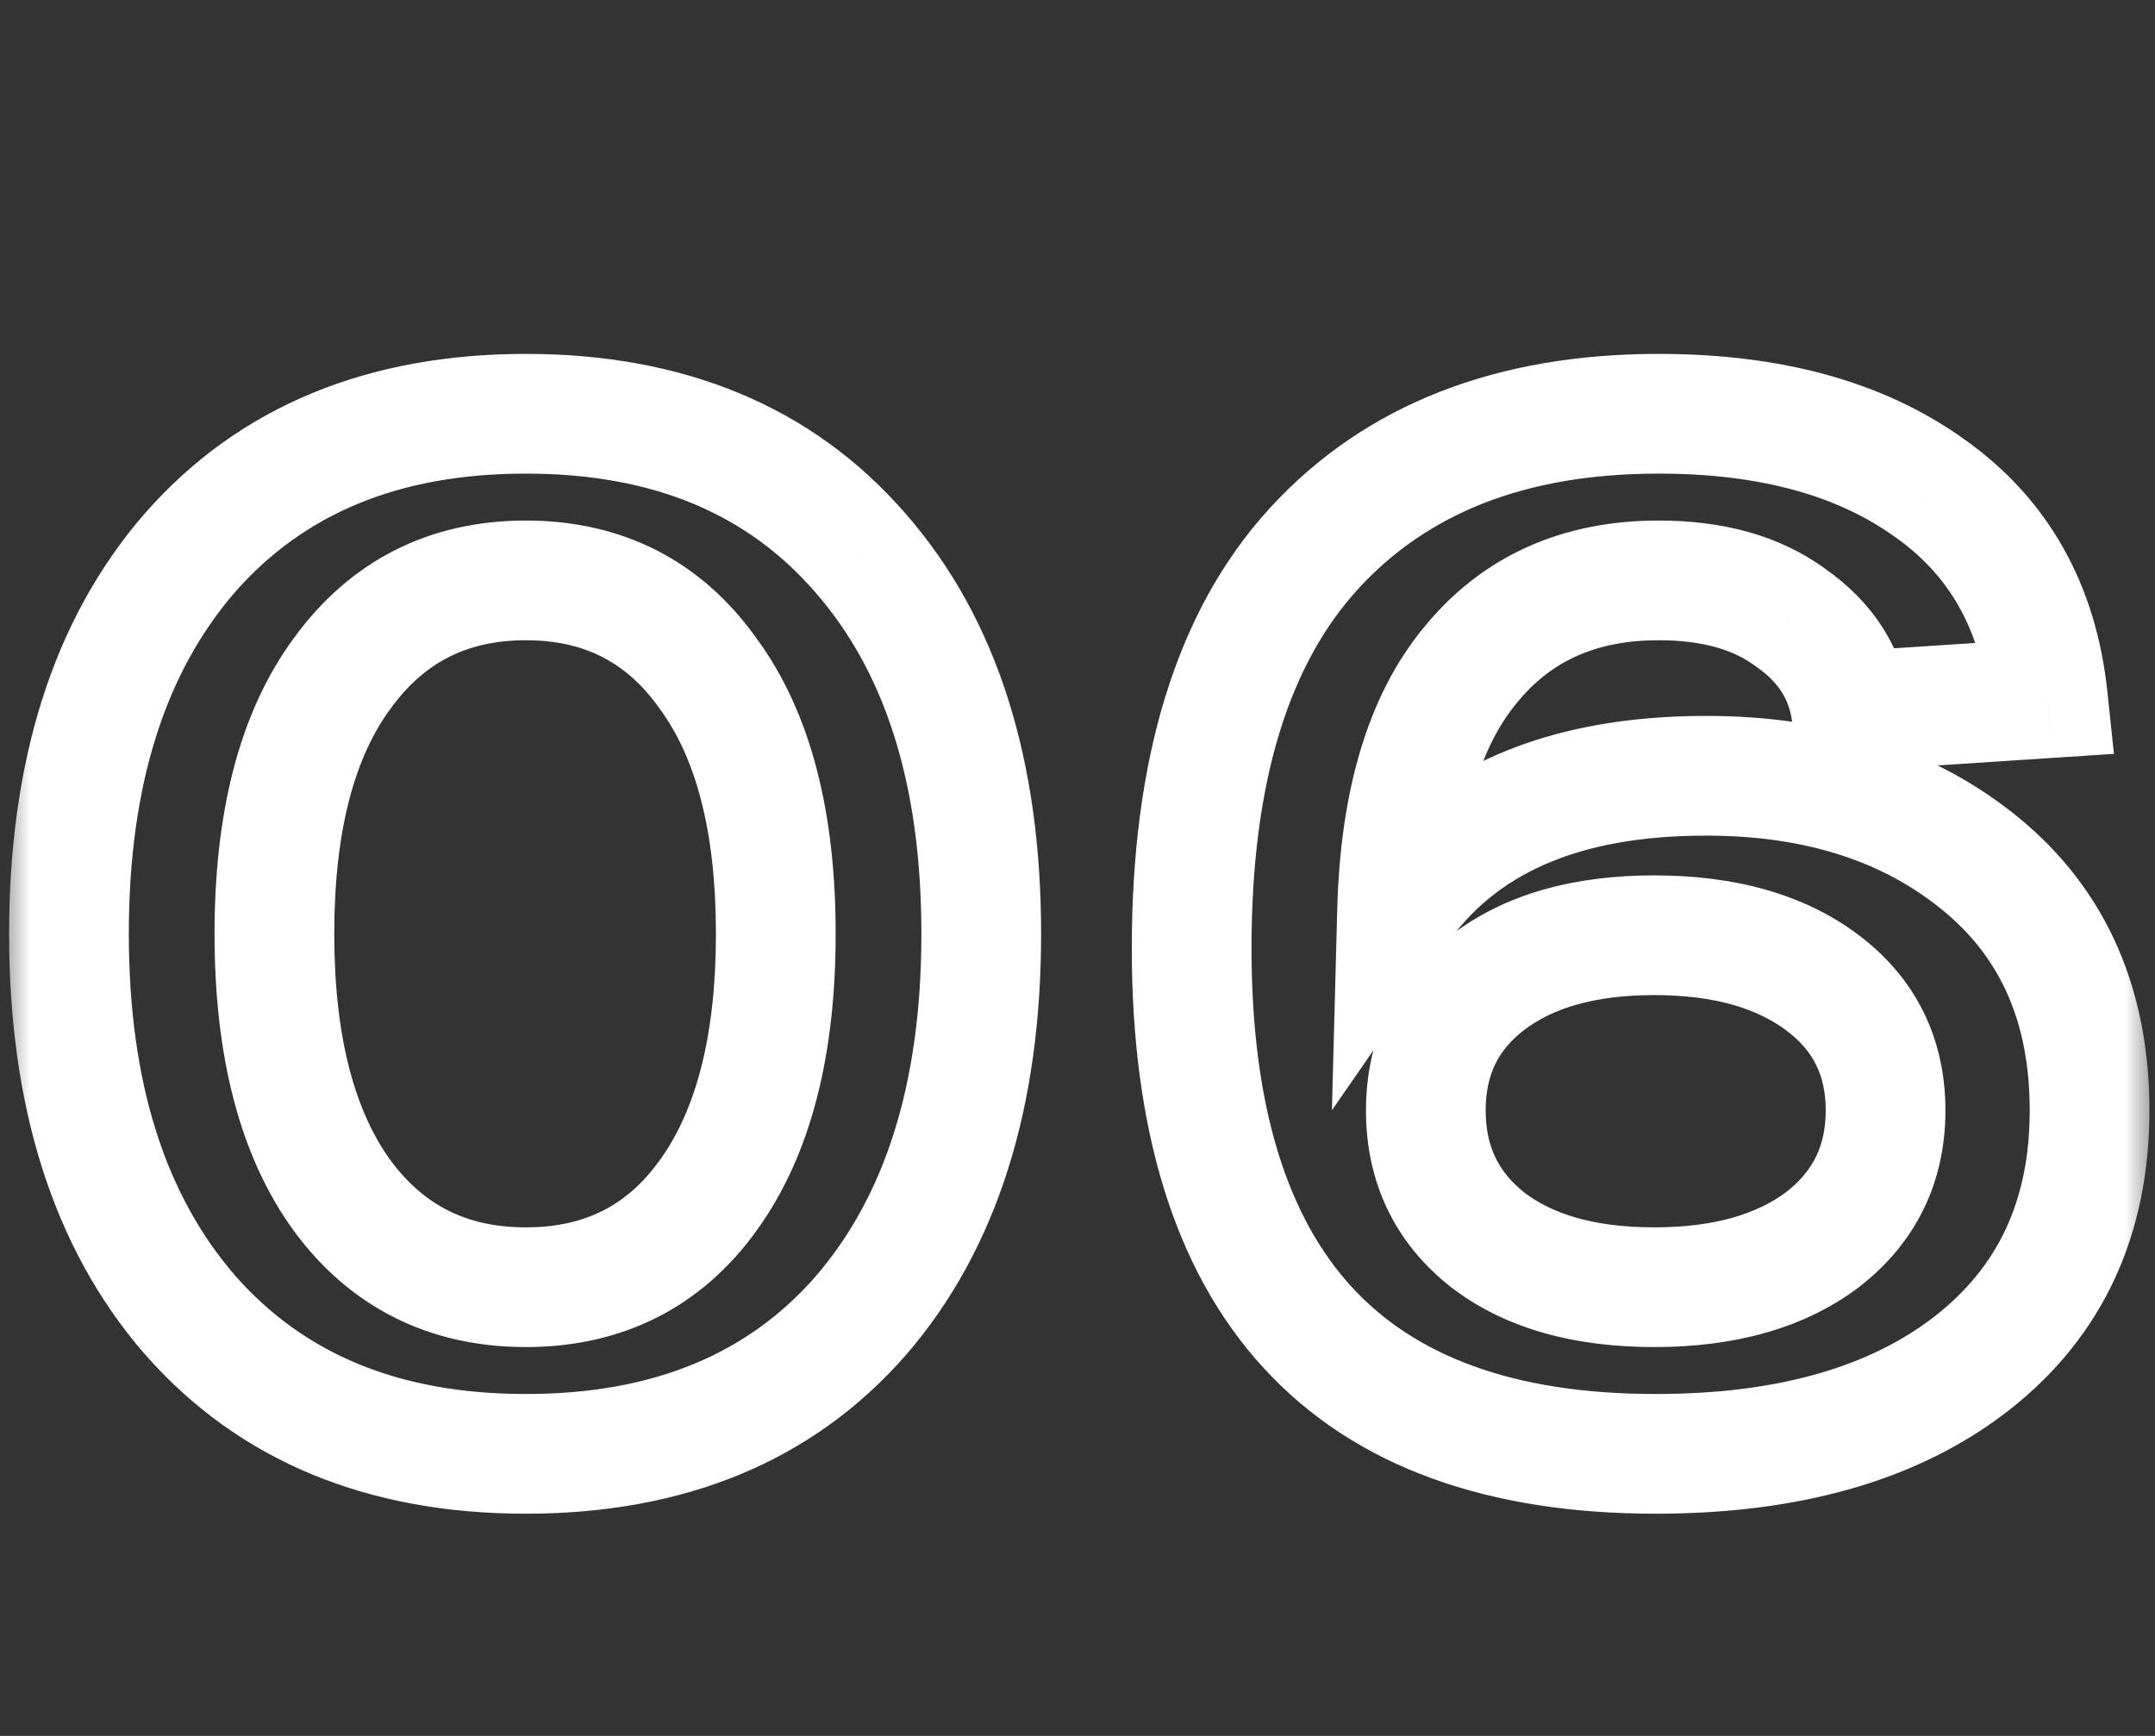 <?xml version="1.0" encoding="UTF-8"?> <svg xmlns="http://www.w3.org/2000/svg" width="36" height="29" viewBox="0 0 36 29" fill="none"><rect x="0" y="0" width="36" height="29" fill="#333333" stroke="none"/><mask id="path-1-outside-1_631_11" maskUnits="userSpaceOnUse" x="0" y="5" width="36" height="21" fill="black"><rect fill="white" y="5" width="36" height="21"></rect><path d="M3.168 21.96C1.824 20.408 1.152 18.288 1.152 15.6C1.152 12.912 1.824 10.792 3.168 9.24C4.528 7.688 6.4 6.912 8.784 6.912C11.168 6.912 13.032 7.688 14.376 9.24C15.72 10.776 16.392 12.896 16.392 15.6C16.392 18.304 15.72 20.432 14.376 21.984C13.032 23.52 11.168 24.288 8.784 24.288C6.4 24.288 4.528 23.512 3.168 21.96ZM5.712 11.256C4.96 12.28 4.584 13.728 4.584 15.6C4.584 17.472 4.96 18.928 5.712 19.968C6.464 20.992 7.488 21.504 8.784 21.504C10.08 21.504 11.096 20.992 11.832 19.968C12.584 18.928 12.96 17.472 12.96 15.6C12.96 13.728 12.584 12.28 11.832 11.256C11.096 10.216 10.08 9.696 8.784 9.696C7.488 9.696 6.464 10.216 5.712 11.256ZM28.499 12.96C30.371 12.96 31.907 13.456 33.107 14.448C34.307 15.44 34.907 16.808 34.907 18.552C34.907 20.344 34.251 21.752 32.939 22.776C31.643 23.784 29.883 24.288 27.659 24.288C22.491 24.288 19.907 21.472 19.907 15.84C19.907 12.88 20.587 10.656 21.947 9.168C23.323 7.664 25.243 6.912 27.707 6.912C29.579 6.912 31.091 7.328 32.243 8.16C33.395 8.976 34.051 10.144 34.211 11.664L30.923 11.88C30.827 11.24 30.491 10.72 29.915 10.32C29.355 9.904 28.619 9.696 27.707 9.696C26.379 9.696 25.331 10.168 24.563 11.112C23.795 12.04 23.387 13.408 23.339 15.216C24.379 13.712 26.099 12.96 28.499 12.96ZM24.851 20.712C25.539 21.24 26.467 21.504 27.635 21.504C28.803 21.504 29.739 21.24 30.443 20.712C31.147 20.168 31.499 19.448 31.499 18.552C31.499 17.656 31.147 16.944 30.443 16.416C29.739 15.888 28.803 15.624 27.635 15.624C26.467 15.624 25.539 15.888 24.851 16.416C24.163 16.944 23.819 17.656 23.819 18.552C23.819 19.448 24.163 20.168 24.851 20.712Z"></path></mask><path d="M3.168 21.96L2.412 22.615L2.416 22.619L3.168 21.96ZM3.168 9.24L2.416 8.581L2.412 8.585L3.168 9.24ZM14.376 9.24L13.62 9.895L13.623 9.899L14.376 9.24ZM14.376 21.984L15.129 22.642L15.132 22.639L14.376 21.984ZM5.712 11.256L6.518 11.848L6.522 11.842L5.712 11.256ZM5.712 19.968L4.902 20.554L4.906 20.56L5.712 19.968ZM11.832 19.968L11.022 19.382L11.02 19.384L11.832 19.968ZM11.832 11.256L11.016 11.834L11.021 11.841L11.026 11.848L11.832 11.256ZM3.924 21.305C2.781 19.985 2.152 18.123 2.152 15.6H0.152C0.152 18.453 0.867 20.831 2.412 22.615L3.924 21.305ZM2.152 15.6C2.152 13.077 2.781 11.215 3.924 9.895L2.412 8.585C0.867 10.369 0.152 12.747 0.152 15.6H2.152ZM3.92 9.899C5.06 8.598 6.639 7.912 8.784 7.912V5.912C6.161 5.912 3.996 6.778 2.416 8.581L3.92 9.899ZM8.784 7.912C10.93 7.912 12.498 8.598 13.62 9.895L15.132 8.585C13.566 6.778 11.406 5.912 8.784 5.912V7.912ZM13.623 9.899C14.762 11.2 15.392 13.058 15.392 15.6H17.392C17.392 12.734 16.678 10.352 15.129 8.582L13.623 9.899ZM15.392 15.6C15.392 18.141 14.762 20.01 13.62 21.329L15.132 22.639C16.678 20.854 17.392 18.467 17.392 15.6H15.392ZM13.623 21.326C12.502 22.607 10.933 23.288 8.784 23.288V25.288C11.403 25.288 13.562 24.433 15.129 22.642L13.623 21.326ZM8.784 23.288C6.639 23.288 5.06 22.602 3.92 21.301L2.416 22.619C3.996 24.422 6.161 25.288 8.784 25.288V23.288ZM4.906 10.664C3.981 11.924 3.584 13.611 3.584 15.6H5.584C5.584 13.845 5.939 12.636 6.518 11.848L4.906 10.664ZM3.584 15.6C3.584 17.59 3.981 19.281 4.902 20.554L6.522 19.382C5.939 18.575 5.584 17.354 5.584 15.6H3.584ZM4.906 20.56C5.851 21.846 7.177 22.504 8.784 22.504V20.504C7.799 20.504 7.077 20.137 6.518 19.376L4.906 20.56ZM8.784 22.504C10.391 22.504 11.714 21.846 12.644 20.552L11.02 19.384C10.478 20.139 9.769 20.504 8.784 20.504V22.504ZM12.642 20.554C13.562 19.281 13.96 17.59 13.96 15.6H11.96C11.96 17.354 11.605 18.575 11.022 19.382L12.642 20.554ZM13.96 15.6C13.96 13.611 13.563 11.924 12.638 10.664L11.026 11.848C11.605 12.636 11.96 13.845 11.96 15.6H13.96ZM12.648 10.678C11.721 9.368 10.398 8.696 8.784 8.696V10.696C9.762 10.696 10.471 11.064 11.016 11.834L12.648 10.678ZM8.784 8.696C7.171 8.696 5.844 9.367 4.902 10.67L6.522 11.842C7.084 11.065 7.805 10.696 8.784 10.696V8.696ZM33.107 14.448L33.744 13.677L33.744 13.677L33.107 14.448ZM32.939 22.776L33.553 23.565L33.554 23.564L32.939 22.776ZM21.947 9.168L21.209 8.493L21.209 8.493L21.947 9.168ZM32.243 8.16L31.657 8.971L31.665 8.976L32.243 8.16ZM34.211 11.664L34.276 12.662L35.314 12.594L35.205 11.559L34.211 11.664ZM30.923 11.88L29.934 12.028L30.07 12.938L30.988 12.878L30.923 11.88ZM29.915 10.32L29.318 11.123L29.331 11.132L29.344 11.141L29.915 10.32ZM24.563 11.112L25.333 11.75L25.338 11.743L24.563 11.112ZM23.339 15.216L22.339 15.19L22.25 18.549L24.161 15.785L23.339 15.216ZM24.851 20.712L24.23 21.496L24.236 21.501L24.242 21.505L24.851 20.712ZM30.443 20.712L31.043 21.512L31.048 21.508L31.054 21.503L30.443 20.712ZM24.851 16.416L24.242 15.623L24.242 15.623L24.851 16.416ZM28.499 13.96C30.187 13.96 31.483 14.403 32.469 15.219L33.744 13.677C32.33 12.509 30.554 11.96 28.499 11.96V13.96ZM32.469 15.219C33.41 15.996 33.907 17.066 33.907 18.552H35.907C35.907 16.55 35.203 14.884 33.744 13.677L32.469 15.219ZM33.907 18.552C33.907 20.063 33.372 21.169 32.323 21.988L33.554 23.564C35.13 22.335 35.907 20.625 35.907 18.552H33.907ZM32.325 21.987C31.257 22.817 29.738 23.288 27.659 23.288V25.288C30.027 25.288 32.028 24.751 33.553 23.565L32.325 21.987ZM27.659 23.288C25.252 23.288 23.624 22.636 22.581 21.5C21.524 20.347 20.907 18.522 20.907 15.84H18.907C18.907 18.79 19.582 21.189 21.108 22.852C22.649 24.532 24.897 25.288 27.659 25.288V23.288ZM20.907 15.84C20.907 13.015 21.557 11.076 22.685 9.843L21.209 8.493C19.616 10.236 18.907 12.745 18.907 15.84H20.907ZM22.684 9.843C23.832 8.589 25.46 7.912 27.707 7.912V5.912C25.026 5.912 22.813 6.739 21.209 8.493L22.684 9.843ZM27.707 7.912C29.435 7.912 30.722 8.296 31.657 8.971L32.828 7.349C31.459 6.36 29.723 5.912 27.707 5.912V7.912ZM31.665 8.976C32.561 9.611 33.084 10.508 33.216 11.769L35.205 11.559C35.018 9.78 34.228 8.341 32.821 7.344L31.665 8.976ZM34.145 10.666L30.857 10.882L30.988 12.878L34.276 12.662L34.145 10.666ZM31.912 11.732C31.771 10.795 31.266 10.041 30.485 9.499L29.344 11.141C29.715 11.399 29.882 11.685 29.934 12.028L31.912 11.732ZM30.511 9.517C29.732 8.939 28.768 8.696 27.707 8.696V10.696C28.47 10.696 28.977 10.869 29.318 11.123L30.511 9.517ZM27.707 8.696C26.109 8.696 24.764 9.28 23.787 10.481L25.338 11.743C25.898 11.056 26.648 10.696 27.707 10.696V8.696ZM23.792 10.474C22.826 11.642 22.39 13.265 22.339 15.19L24.338 15.242C24.383 13.551 24.764 12.438 25.333 11.75L23.792 10.474ZM24.161 15.785C24.958 14.632 26.313 13.96 28.499 13.96V11.96C25.884 11.96 23.799 12.792 22.516 14.647L24.161 15.785ZM24.242 21.505C25.156 22.207 26.322 22.504 27.635 22.504V20.504C26.611 20.504 25.921 20.273 25.459 19.919L24.242 21.505ZM27.635 22.504C28.949 22.504 30.117 22.206 31.043 21.512L29.843 19.912C29.361 20.273 28.657 20.504 27.635 20.504V22.504ZM31.054 21.503C32.005 20.768 32.499 19.755 32.499 18.552H30.499C30.499 19.141 30.288 19.568 29.831 19.921L31.054 21.503ZM32.499 18.552C32.499 17.348 32.004 16.337 31.043 15.616L29.843 17.216C30.29 17.551 30.499 17.964 30.499 18.552H32.499ZM31.043 15.616C30.117 14.921 28.949 14.624 27.635 14.624V16.624C28.657 16.624 29.361 16.855 29.843 17.216L31.043 15.616ZM27.635 14.624C26.322 14.624 25.156 14.921 24.242 15.623L25.459 17.209C25.921 16.855 26.611 16.624 27.635 16.624V14.624ZM24.242 15.623C23.298 16.347 22.819 17.357 22.819 18.552H24.819C24.819 17.955 25.027 17.541 25.459 17.209L24.242 15.623ZM22.819 18.552C22.819 19.746 23.297 20.758 24.23 21.496L25.471 19.928C25.029 19.578 24.819 19.15 24.819 18.552H22.819Z" fill="white" mask="url(#path-1-outside-1_631_11)"></path></svg> 